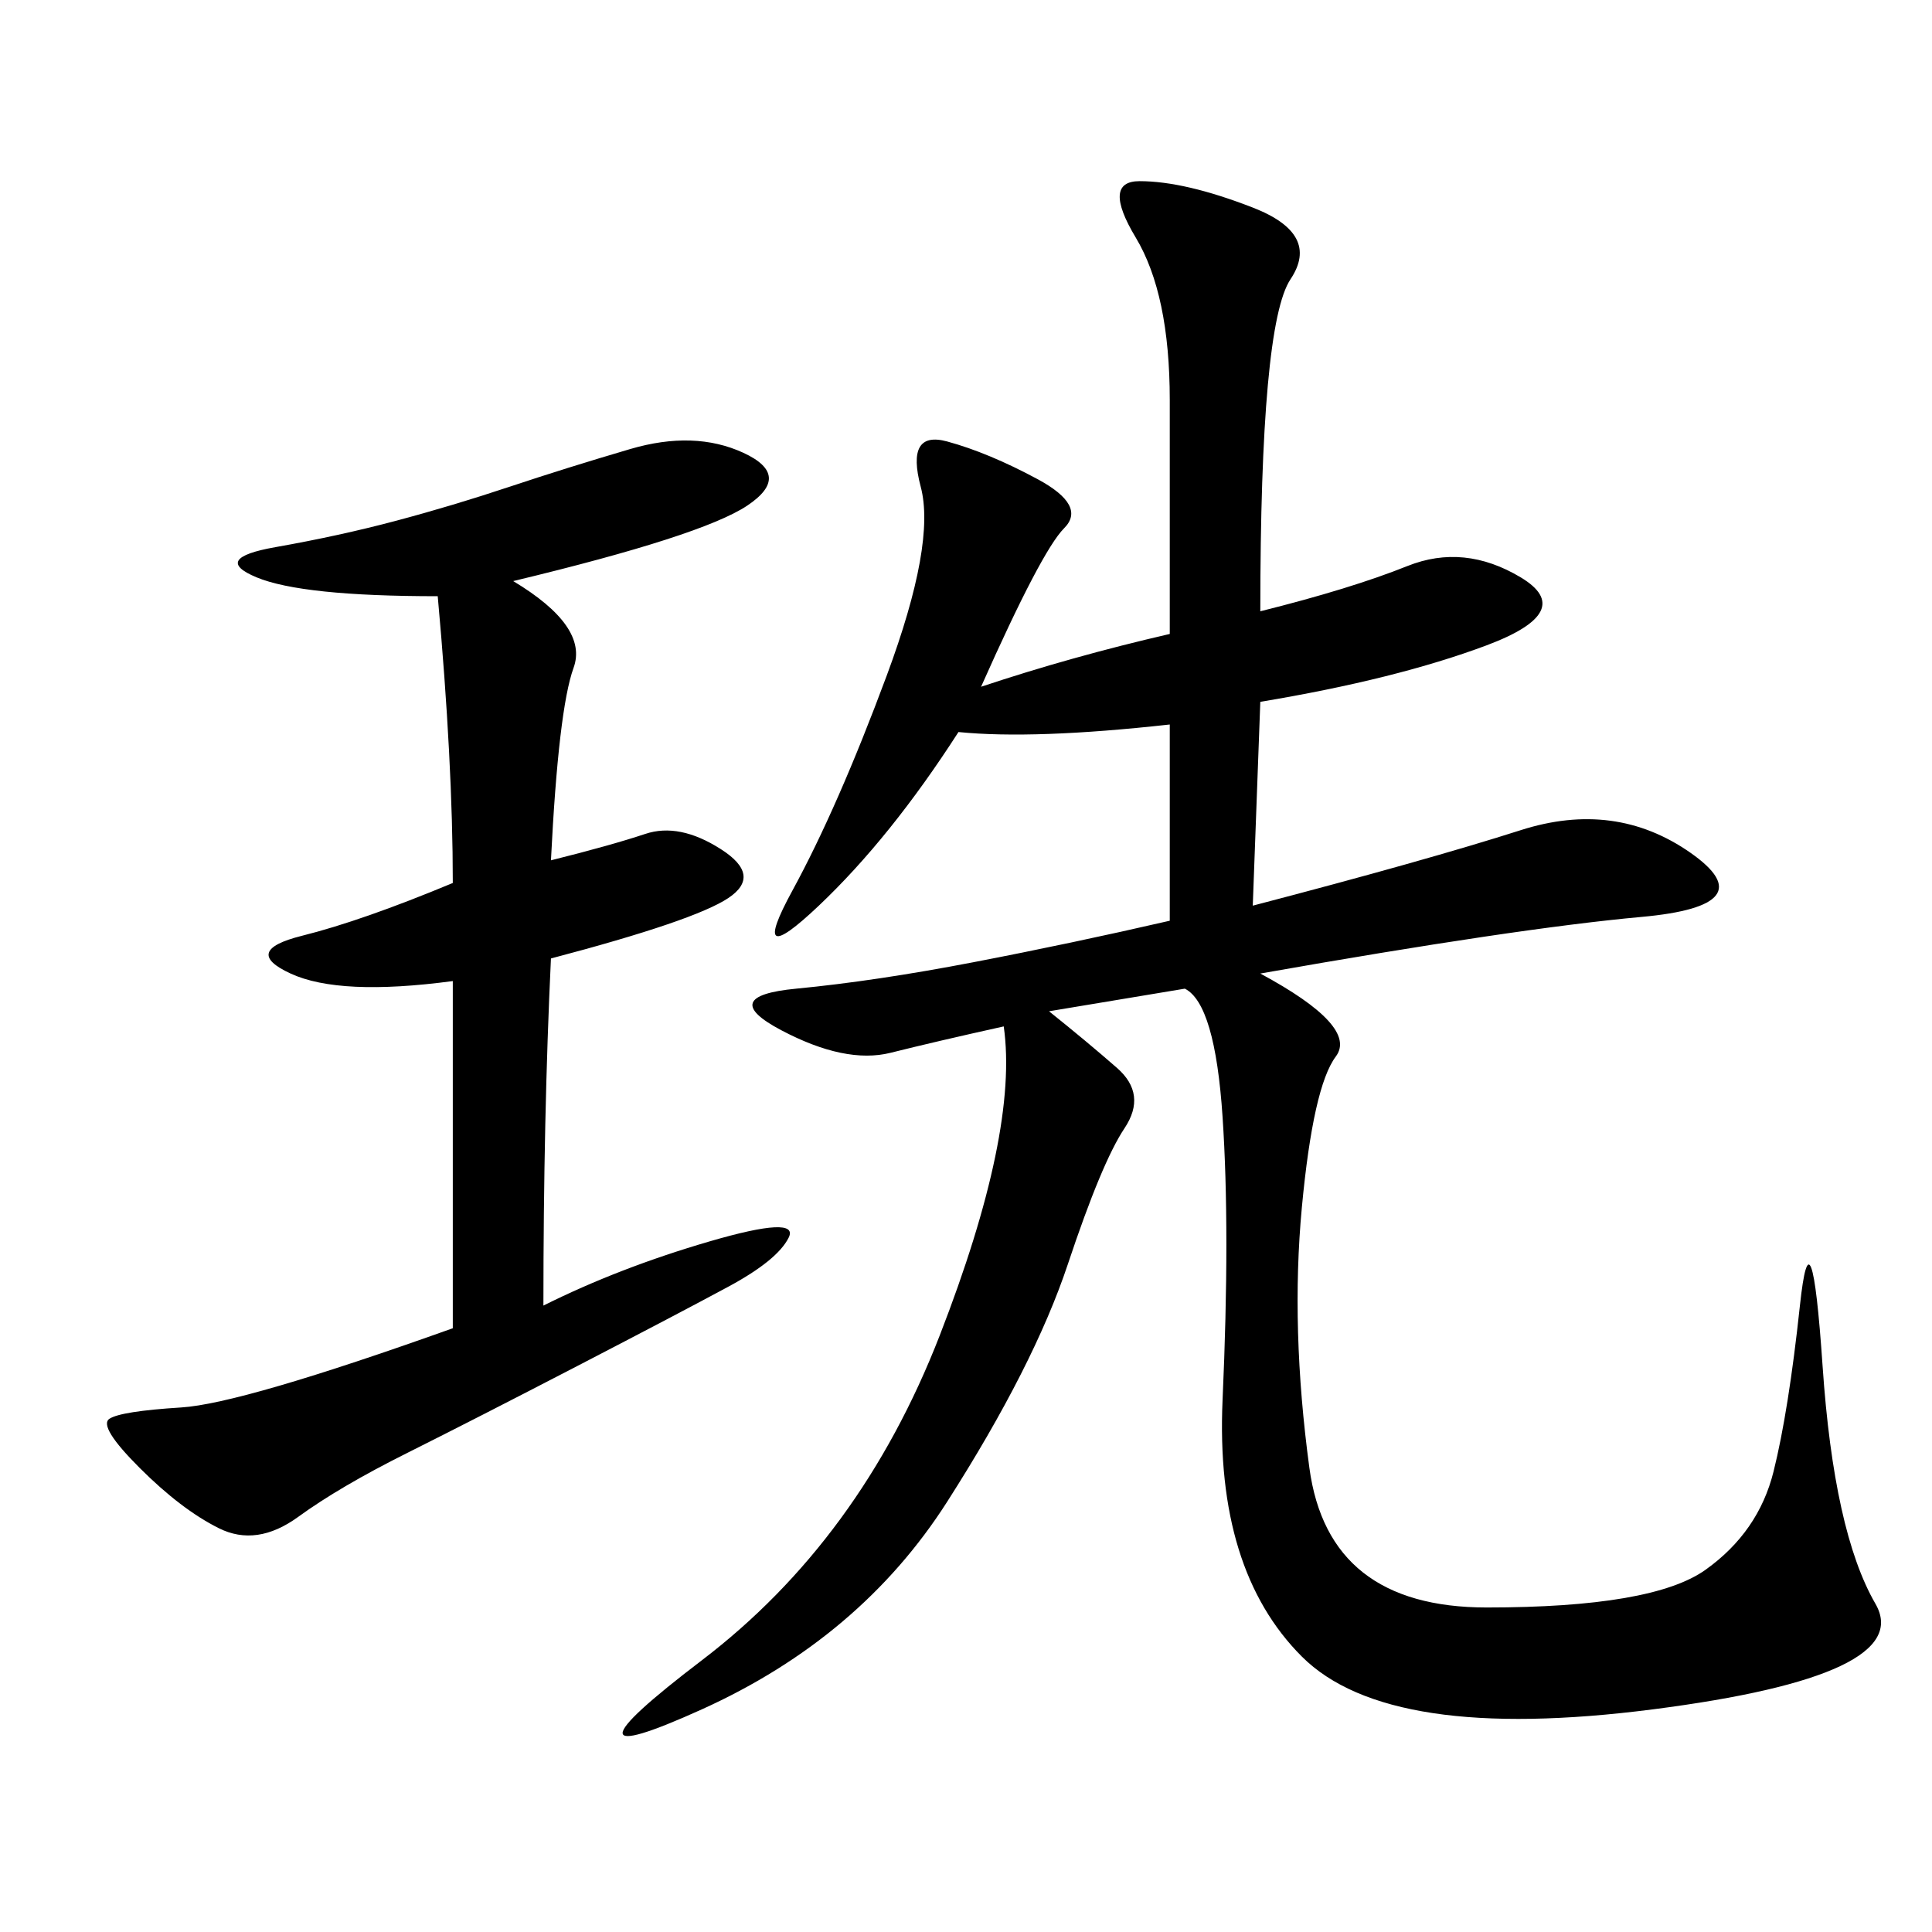 <svg xmlns="http://www.w3.org/2000/svg" xmlns:xlink="http://www.w3.org/1999/xlink" width="300" height="300"><path d="M152.34 106.64Q166.41 101.95 181.64 98.44L181.64 98.44L181.64 62.11Q181.64 45.70 176.37 36.91Q171.09 28.13 176.95 28.13L176.95 28.13Q183.98 28.13 194.53 32.23Q205.08 36.33 200.39 43.36Q195.70 50.39 195.70 94.92L195.70 94.92Q209.77 91.41 218.55 87.89Q227.34 84.38 236.13 89.65Q244.92 94.92 230.86 100.20Q216.80 105.47 195.70 108.98L195.70 108.98L194.53 140.63Q221.48 133.59 236.13 128.91Q250.78 124.22 262.50 132.42Q274.22 140.63 254.88 142.38Q235.55 144.14 195.70 151.17L195.70 151.17Q210.94 159.38 207.42 164.06Q203.91 168.75 202.15 187.50Q200.39 206.25 203.32 227.93Q206.25 249.61 230.86 249.61L230.86 249.61Q256.64 249.61 264.84 243.75Q273.05 237.89 275.39 228.52Q277.73 219.14 279.49 202.73Q281.25 186.33 283.01 212.11Q284.77 237.89 291.21 249.02Q297.66 260.16 256.64 265.43Q215.63 270.70 202.15 257.23Q188.67 243.75 189.84 217.38Q191.02 191.02 189.84 173.44Q188.67 155.86 183.98 153.52L183.98 153.52L162.89 157.03Q168.75 161.72 173.44 165.82Q178.13 169.92 174.61 175.20Q171.09 180.47 165.82 196.29Q160.55 212.11 147.07 233.20Q133.59 254.30 108.98 265.43Q84.38 276.56 108.98 257.81Q133.59 239.06 145.90 207.42Q158.20 175.78 155.86 159.38L155.86 159.38Q145.31 161.72 138.28 163.48Q131.25 165.23 121.29 159.96Q111.33 154.69 123.63 153.52Q135.94 152.34 151.17 149.41Q166.41 146.48 181.64 142.97L181.64 142.97L181.64 112.50Q160.55 114.84 148.83 113.67L148.83 113.67Q138.28 130.08 127.15 140.63Q116.02 151.17 123.05 138.28Q130.08 125.39 137.70 104.88Q145.31 84.38 142.97 75.59Q140.63 66.80 147.07 68.55Q153.52 70.31 161.13 74.41Q168.75 78.52 165.23 82.03Q161.72 85.55 152.34 106.64L152.34 106.64ZM79.69 90.23Q91.41 97.27 89.06 103.71Q86.72 110.16 85.55 133.59L85.55 133.59Q94.92 131.25 100.20 129.49Q105.47 127.73 111.91 131.84Q118.36 135.94 113.09 139.45Q107.81 142.97 85.55 148.83L85.55 148.83Q84.38 173.44 84.38 202.73L84.38 202.73Q96.09 196.88 110.16 192.77Q124.22 188.67 122.46 192.19Q120.70 195.70 113.09 199.80Q105.47 203.91 89.65 212.11Q73.83 220.31 63.28 225.59Q52.73 230.86 46.29 235.55Q39.84 240.23 33.98 237.30Q28.13 234.38 21.68 227.93Q15.23 221.48 16.99 220.31Q18.75 219.14 28.13 218.55Q37.50 217.97 70.31 206.25L70.31 206.25L70.31 152.34Q52.73 154.69 45.12 151.17Q37.50 147.66 46.88 145.31Q56.25 142.97 70.31 137.11L70.31 137.11Q70.31 118.36 67.97 92.58L67.97 92.58Q46.88 92.58 39.84 89.65Q32.81 86.72 42.77 84.96Q52.73 83.20 61.52 80.86Q70.31 78.52 79.10 75.59Q87.89 72.66 97.85 69.73Q107.81 66.80 115.43 70.31Q123.05 73.83 116.02 78.52Q108.98 83.20 79.69 90.23L79.69 90.23Z"/></svg>
